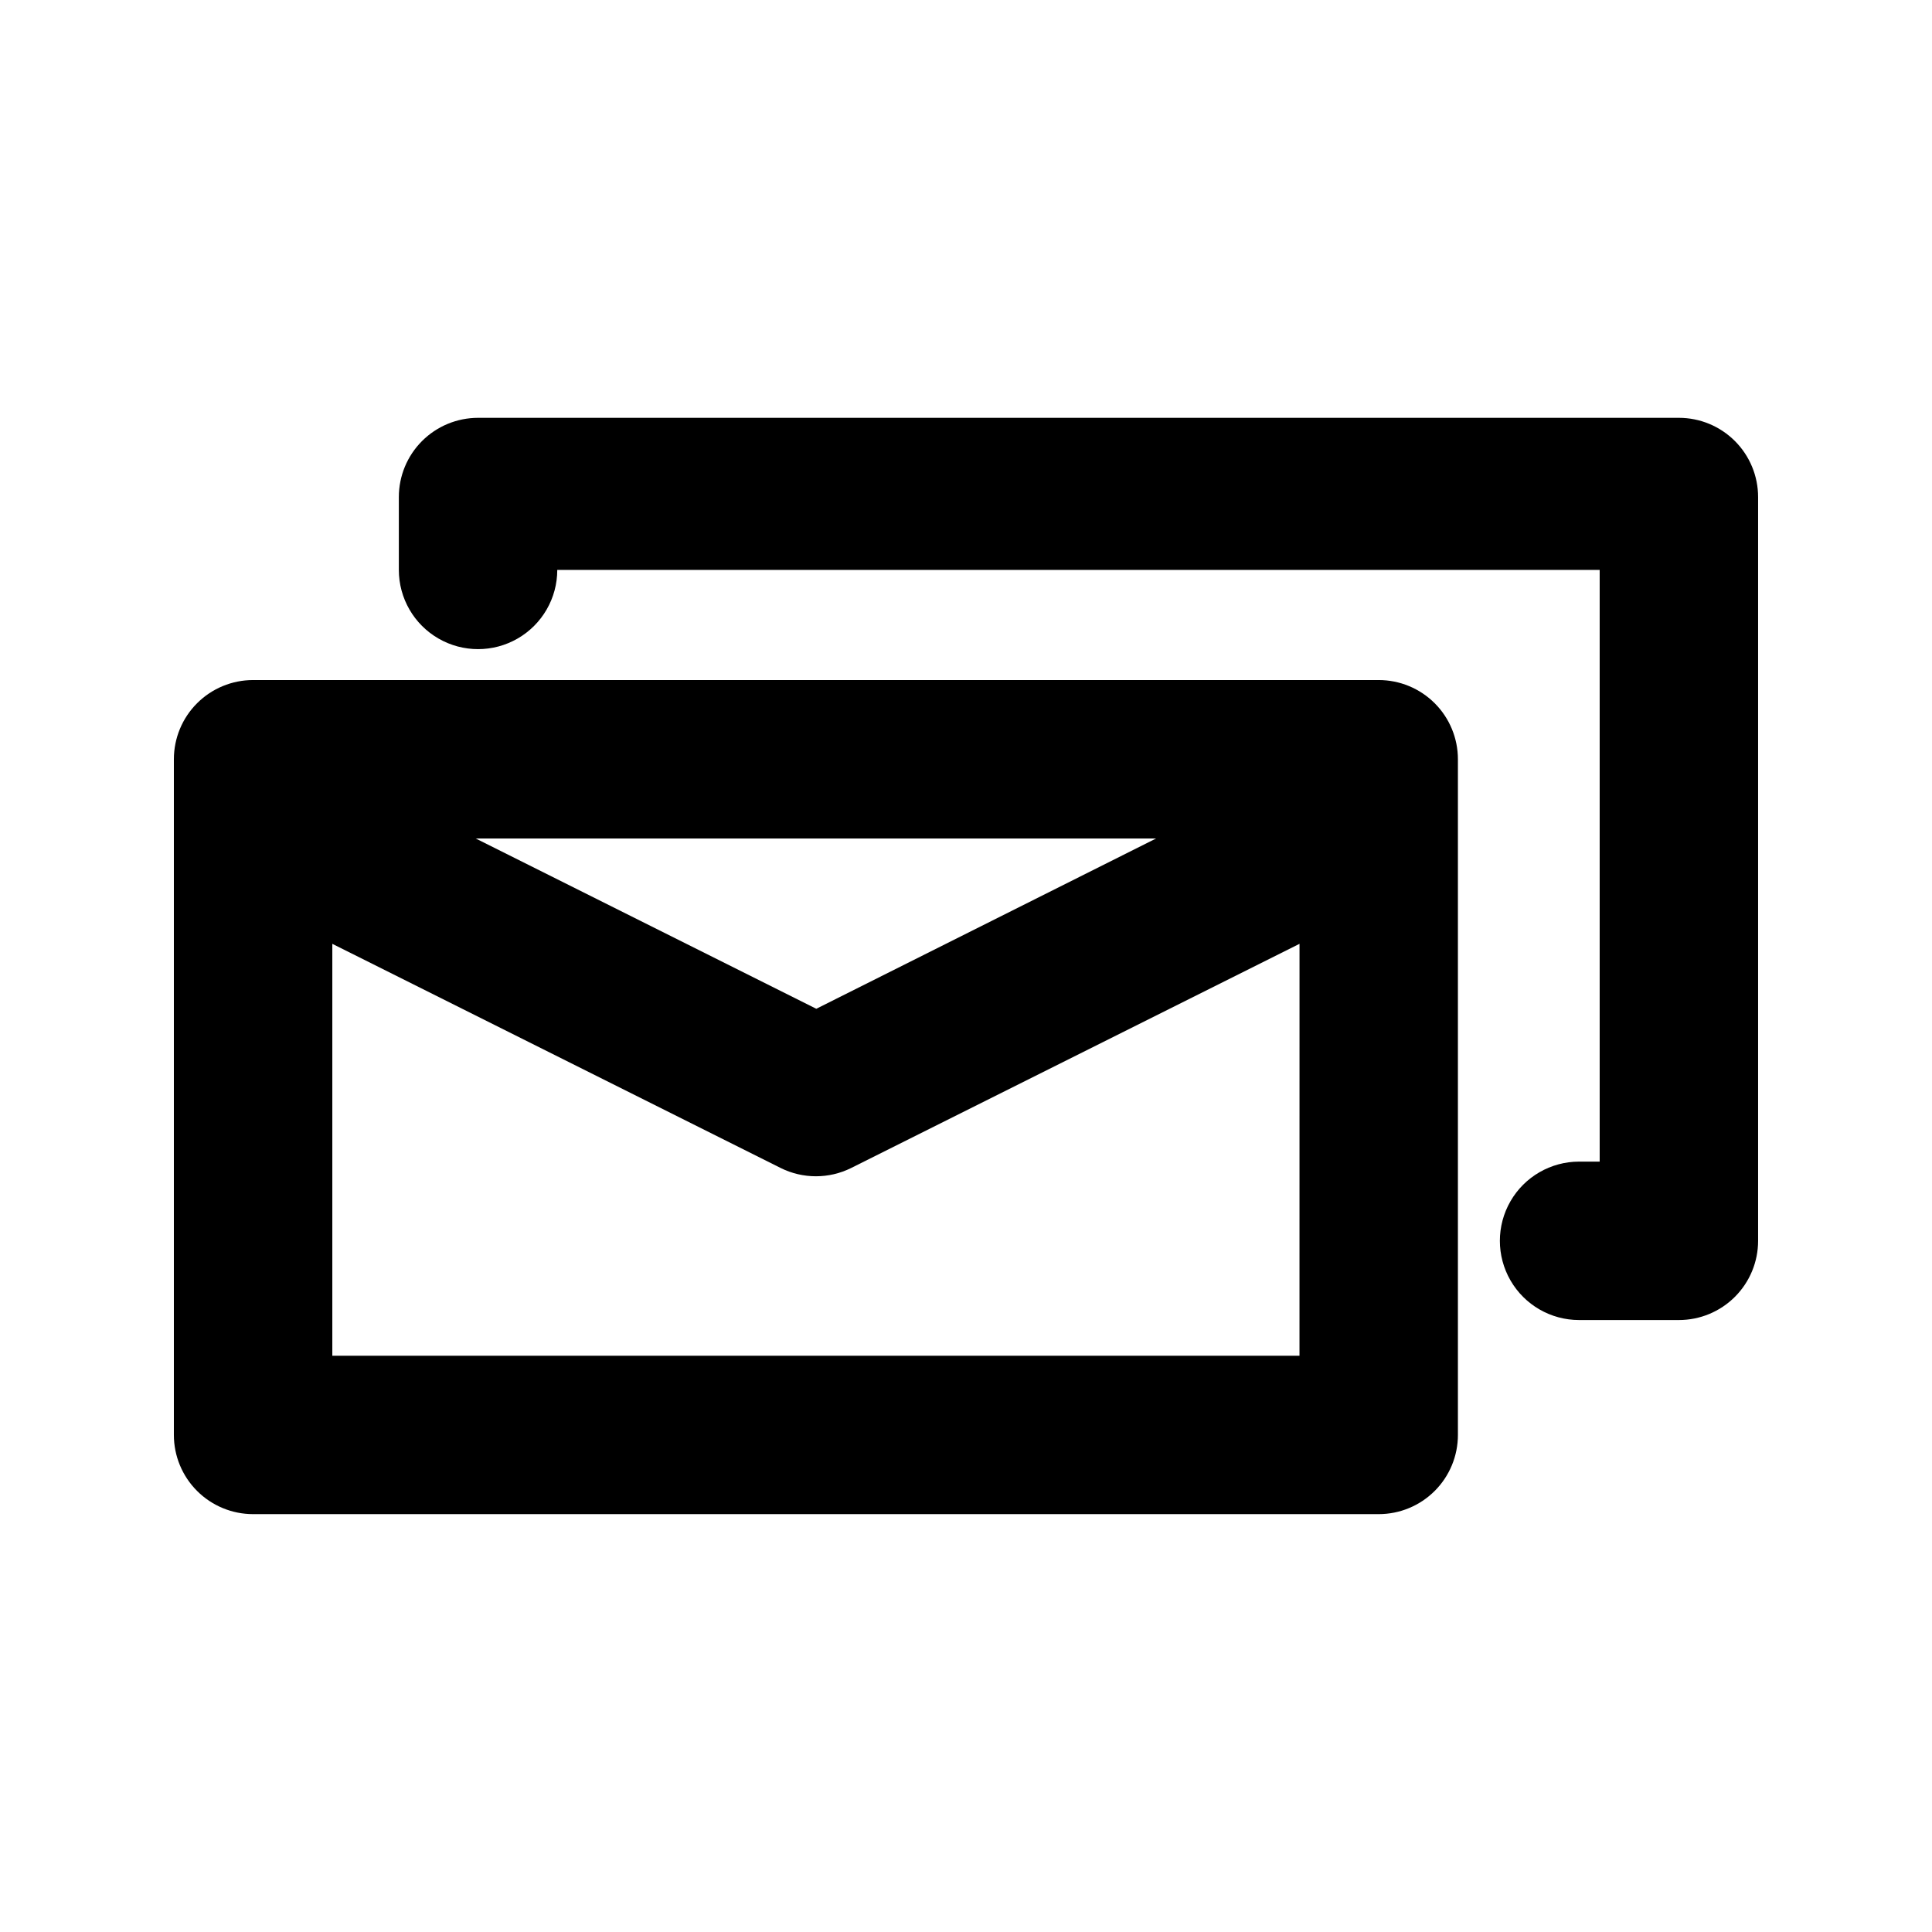 <?xml version="1.0" encoding="UTF-8"?>
<!-- The Best Svg Icon site in the world: iconSvg.co, Visit us! https://iconsvg.co -->
<svg fill="#000000" width="800px" height="800px" version="1.1" viewBox="144 144 512 512" xmlns="http://www.w3.org/2000/svg">
 <g>
  <path d="m509.37 324.22h-298.3c-5.566 0-10.906 2.211-14.844 6.148-3.938 3.934-6.148 9.273-6.148 14.844v179.06c0 5.566 2.211 10.906 6.148 14.84 3.938 3.938 9.277 6.148 14.844 6.148h298.3c5.566 0 10.906-2.211 14.844-6.148 3.938-3.934 6.148-9.273 6.148-14.84v-179.06c0-5.57-2.211-10.91-6.148-14.844-3.938-3.938-9.277-6.148-14.844-6.148zm-58.988 41.984-90.055 45.133-90.266-45.133zm37.996 137.08h-256.31v-109.16l118.82 59.406c5.883 2.926 12.797 2.926 18.68 0l118.82-59.406z"/>
  <path d="m588.93 254.73h-318.24c-5.566 0-10.906 2.211-14.844 6.148s-6.148 9.273-6.148 14.844v19.312c0 7.5 4 14.43 10.496 18.18s14.496 3.75 20.992 0 10.496-10.68 10.496-18.18h276.25v156.81h-5.457v-0.004c-7.5 0-14.43 4.004-18.18 10.496-3.75 6.496-3.75 14.5 0 20.992 3.75 6.496 10.68 10.496 18.18 10.496h26.449c5.57 0 10.906-2.211 14.844-6.148s6.148-9.273 6.148-14.844v-197.11c0-5.57-2.211-10.906-6.148-14.844s-9.273-6.148-14.844-6.148z"/>
 </g>
</svg>